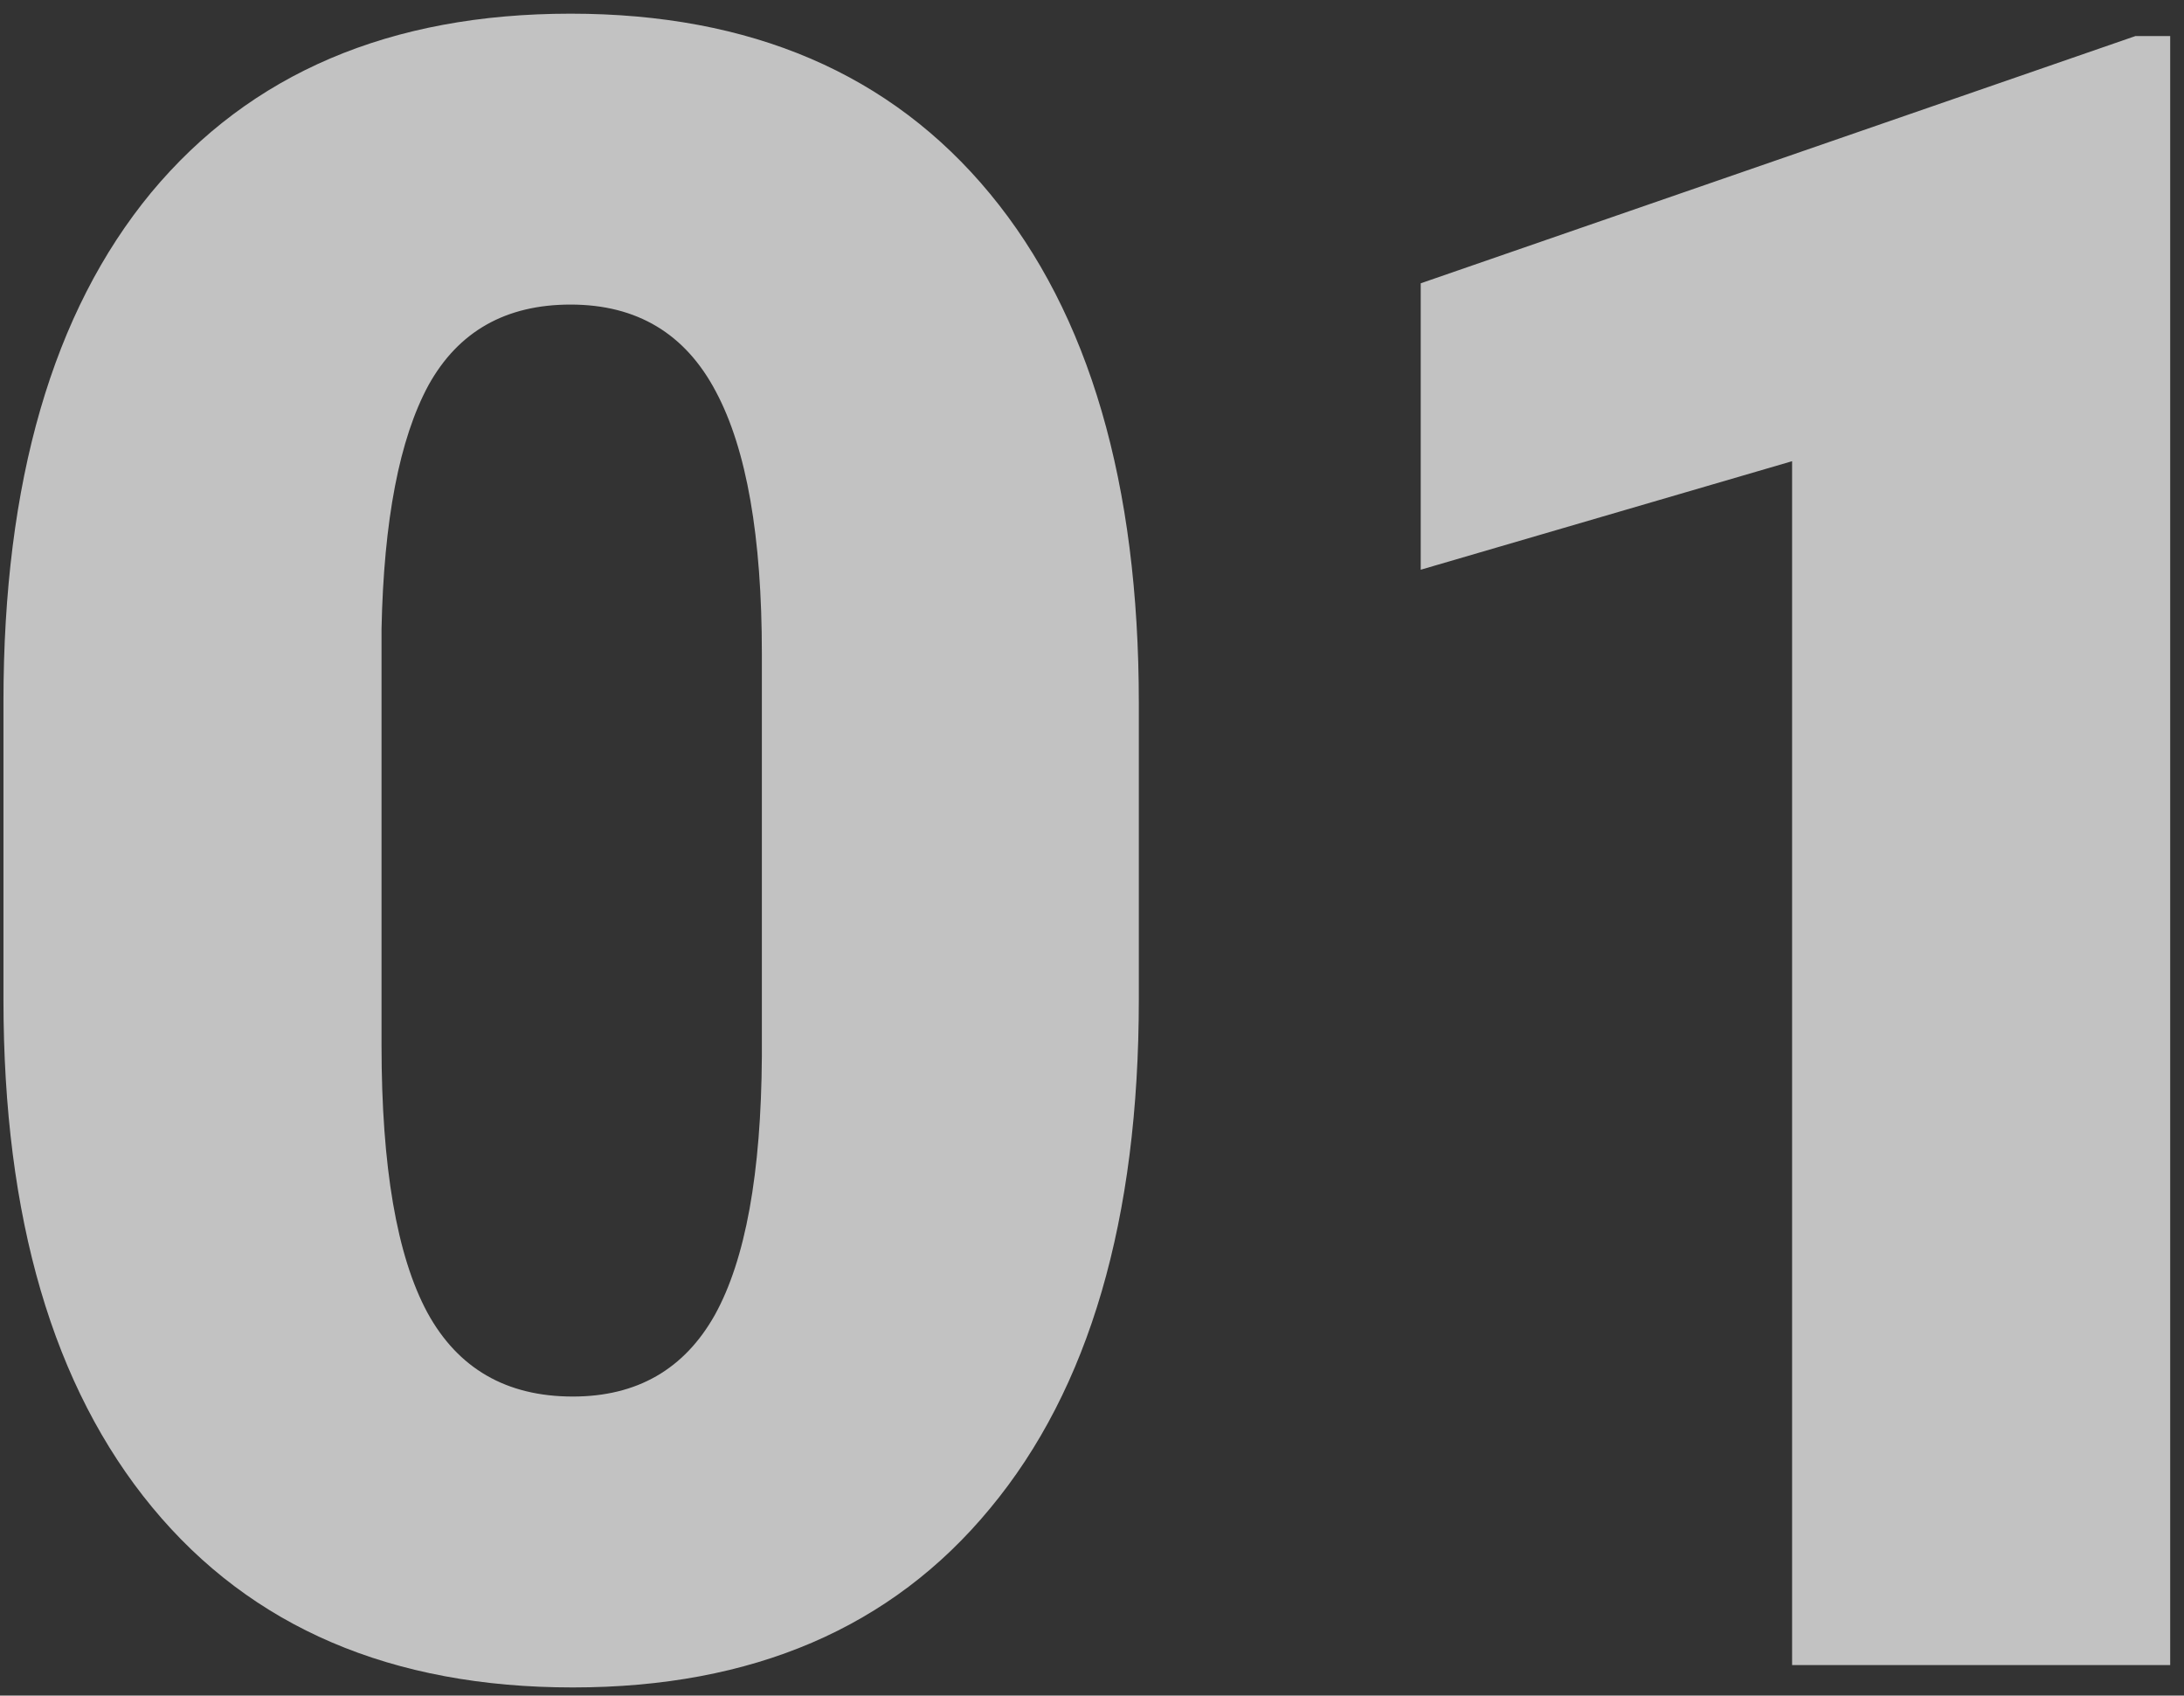 <?xml version="1.0" encoding="UTF-8"?> <svg xmlns="http://www.w3.org/2000/svg" width="143" height="111" viewBox="0 0 143 111" fill="none"><rect x="0" y="0" width="143" height="111" fill="#333333" stroke="none"/> <path d="M74.566 65.421C74.566 79.825 71.319 90.934 64.825 98.746C58.38 106.559 49.273 110.465 37.506 110.465C25.641 110.465 16.461 106.534 9.967 98.673C3.473 90.811 0.226 79.728 0.226 65.421V45.938C0.226 31.534 3.448 20.426 9.894 12.613C16.388 4.801 25.543 0.895 37.359 0.895C49.176 0.895 58.331 4.825 64.825 12.687C71.319 20.548 74.566 31.656 74.566 46.012V65.421ZM49.884 42.789C49.884 35.123 48.883 29.41 46.881 25.65C44.879 21.842 41.705 19.938 37.359 19.938C33.111 19.938 30.011 21.695 28.058 25.211C26.153 28.727 25.128 34.049 24.981 41.178V68.424C24.981 76.383 25.982 82.218 27.984 85.929C29.986 89.591 33.16 91.422 37.506 91.422C41.705 91.422 44.806 89.64 46.808 86.075C48.81 82.462 49.835 76.822 49.884 69.156V42.789ZM142.096 109H117.34V30.191L93.023 37.296V18.546L139.825 2.359H142.096V109Z" fill="white" fill-opacity="0.7"></path> </svg> 